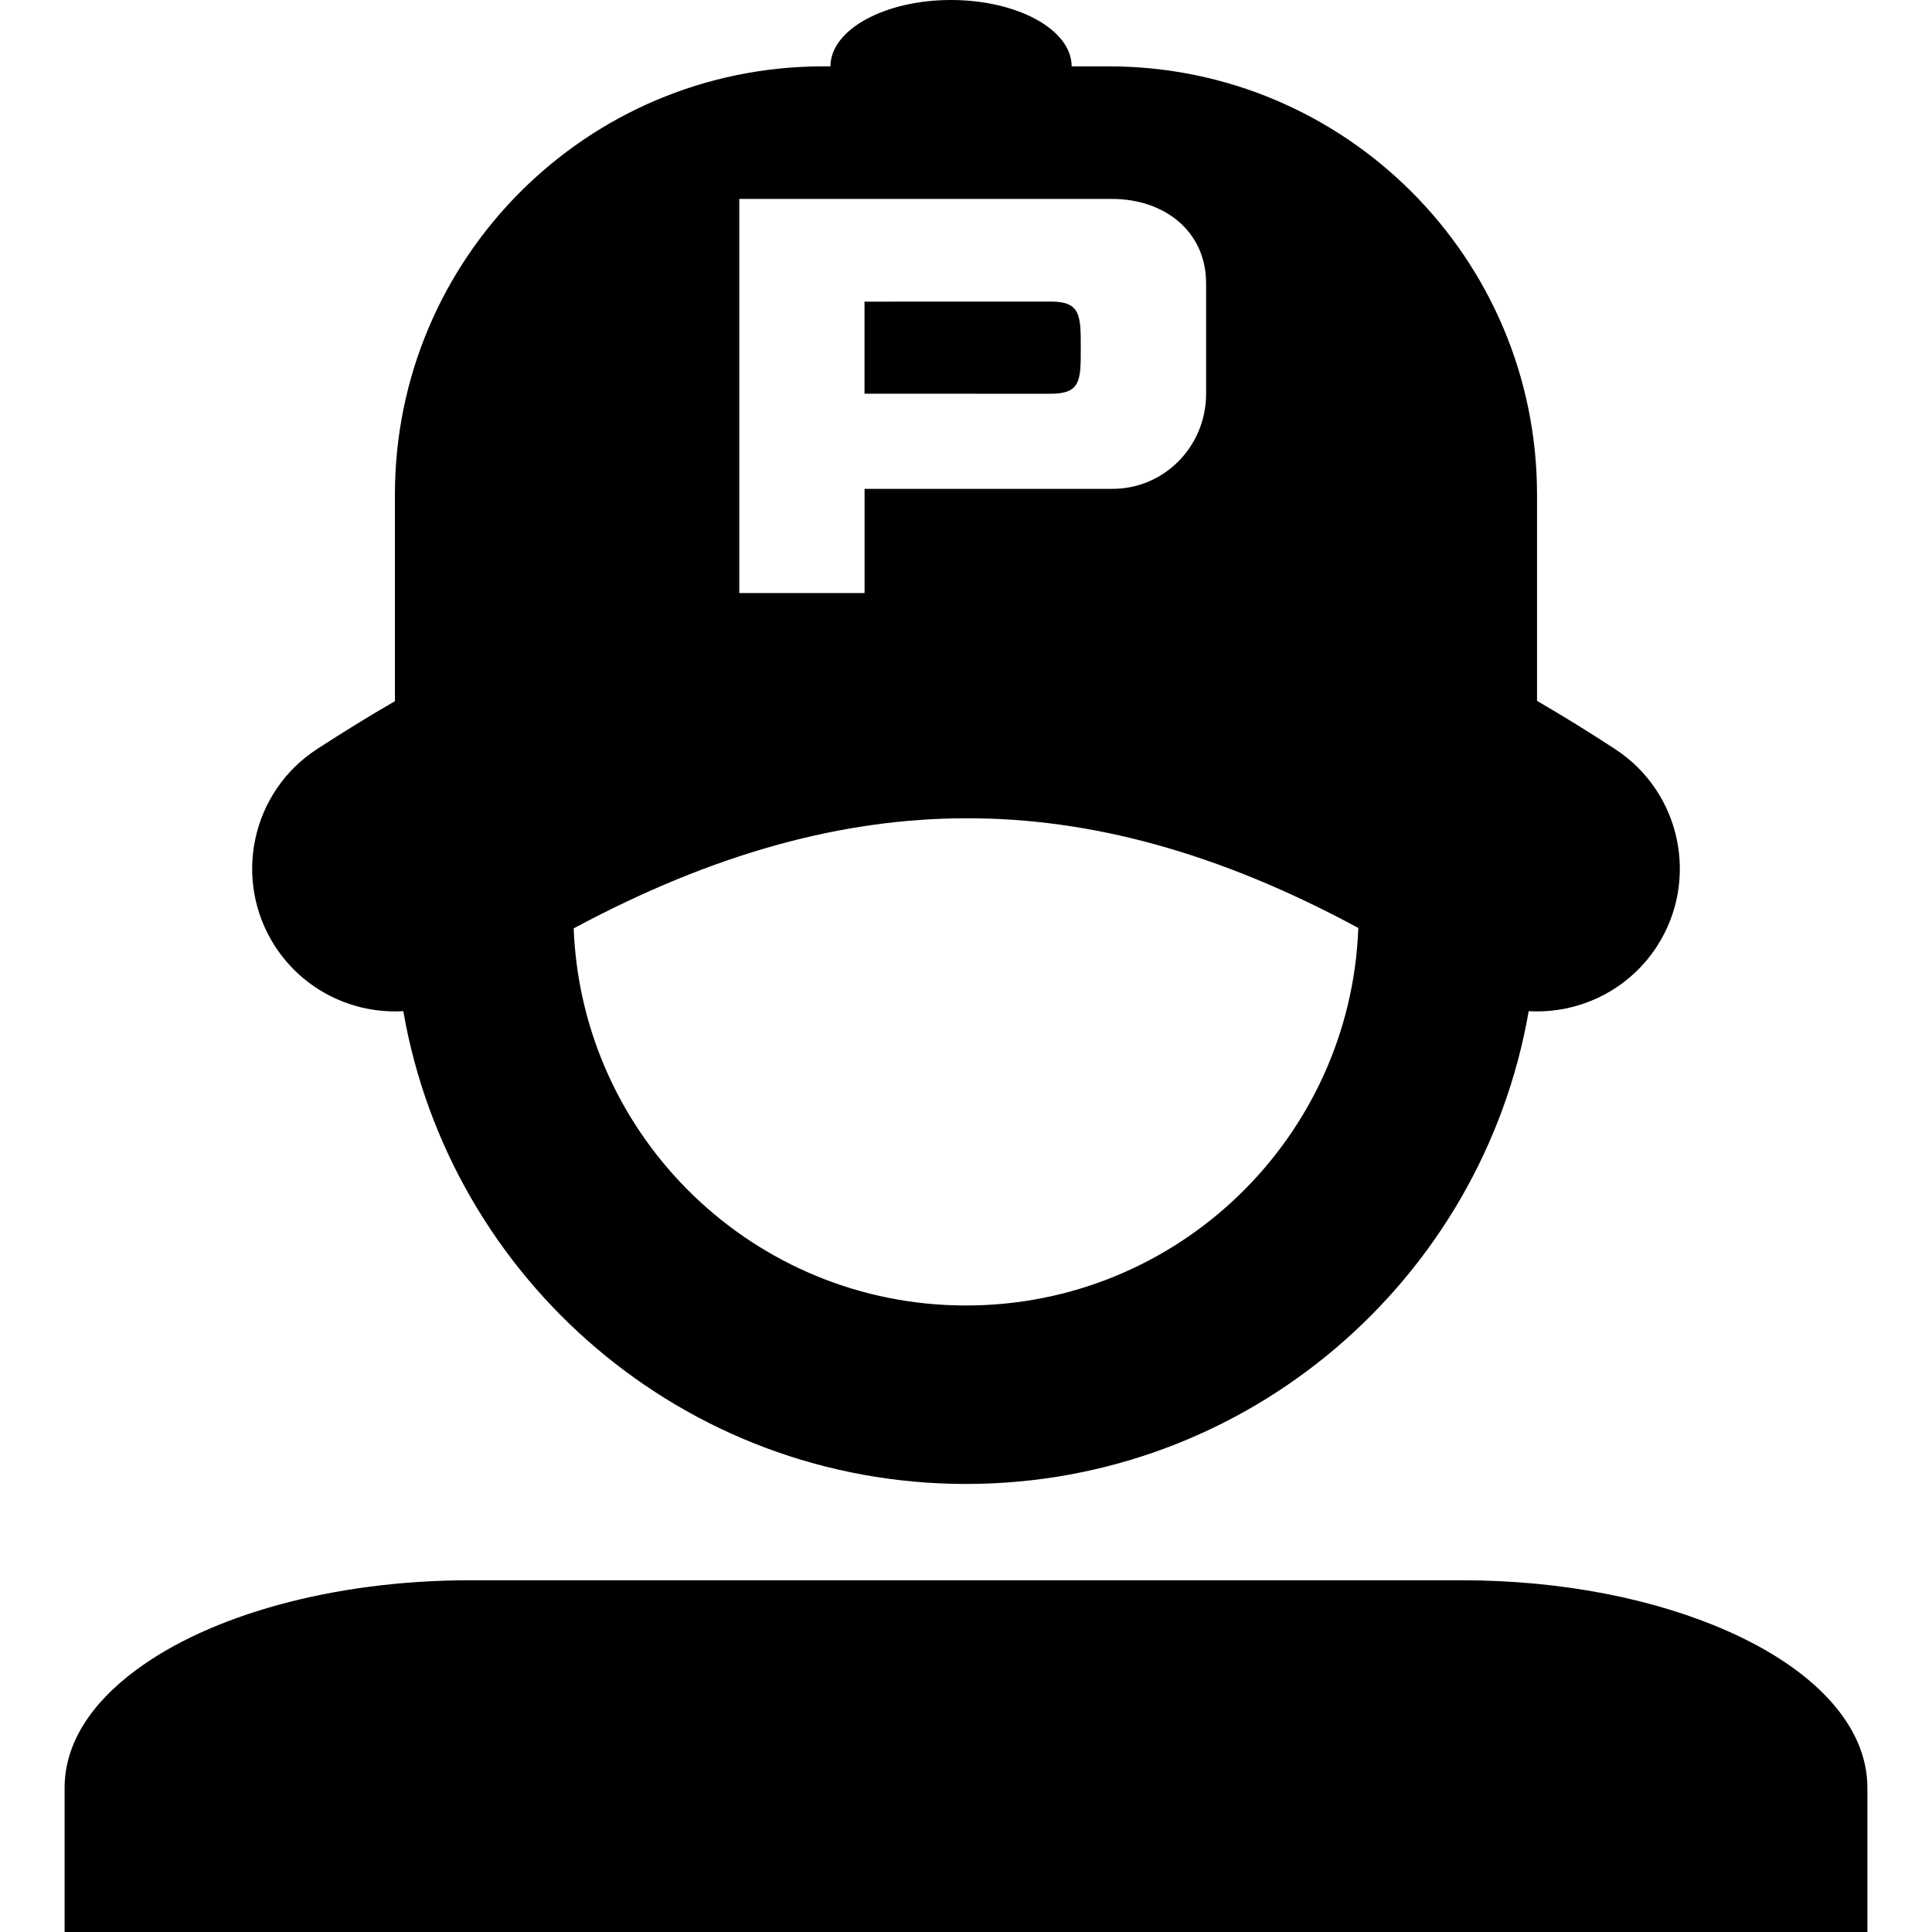 <svg width="32" height="32" viewBox="0 0 32 32" fill="none" xmlns="http://www.w3.org/2000/svg">
<path d="M17.4 6.522L14.319 6.521V4.996L17.413 4.995C17.901 4.996 17.901 5.233 17.901 5.764C17.901 6.302 17.901 6.521 17.4 6.522Z" fill="black"/>
<path fill-rule="evenodd" clip-rule="evenodd" d="M15.75 0C16.854 0 17.75 0.492 17.75 1.099H18.364C22.281 1.099 25.458 4.276 25.458 8.193V11.608C25.888 11.859 26.322 12.126 26.752 12.408C27.846 13.122 28.151 14.588 27.44 15.681C26.959 16.416 26.137 16.796 25.32 16.748C24.549 21.196 20.669 24.579 16 24.579C11.331 24.579 7.451 21.196 6.68 16.748C5.858 16.796 5.036 16.413 4.555 15.673C3.849 14.578 4.158 13.114 5.257 12.403C5.687 12.125 6.112 11.861 6.541 11.614V8.193C6.541 4.276 9.719 1.099 13.635 1.099H13.755C13.755 0.492 14.651 0 15.75 0ZM16 21.623C19.51 21.623 22.369 18.846 22.498 15.37C20.17 14.112 18.046 13.55 16.009 13.553C13.968 13.555 11.839 14.122 9.502 15.377C9.636 18.85 12.494 21.623 16 21.623ZM18.42 3.295H12.245V9.823H14.32V8.097H18.427C19.286 8.097 19.977 7.392 19.977 6.521V4.696C19.977 3.824 19.28 3.295 18.42 3.295Z" fill="black"/>
<path d="M2.252 27.662C1.503 28.215 1.07 28.886 1.07 29.61V32H30.93V29.61C30.93 28.573 30.037 27.642 28.606 27.012C27.424 26.49 25.888 26.174 24.207 26.174H7.793C5.495 26.174 3.46 26.763 2.252 27.662Z" fill="black"/>
</svg>
